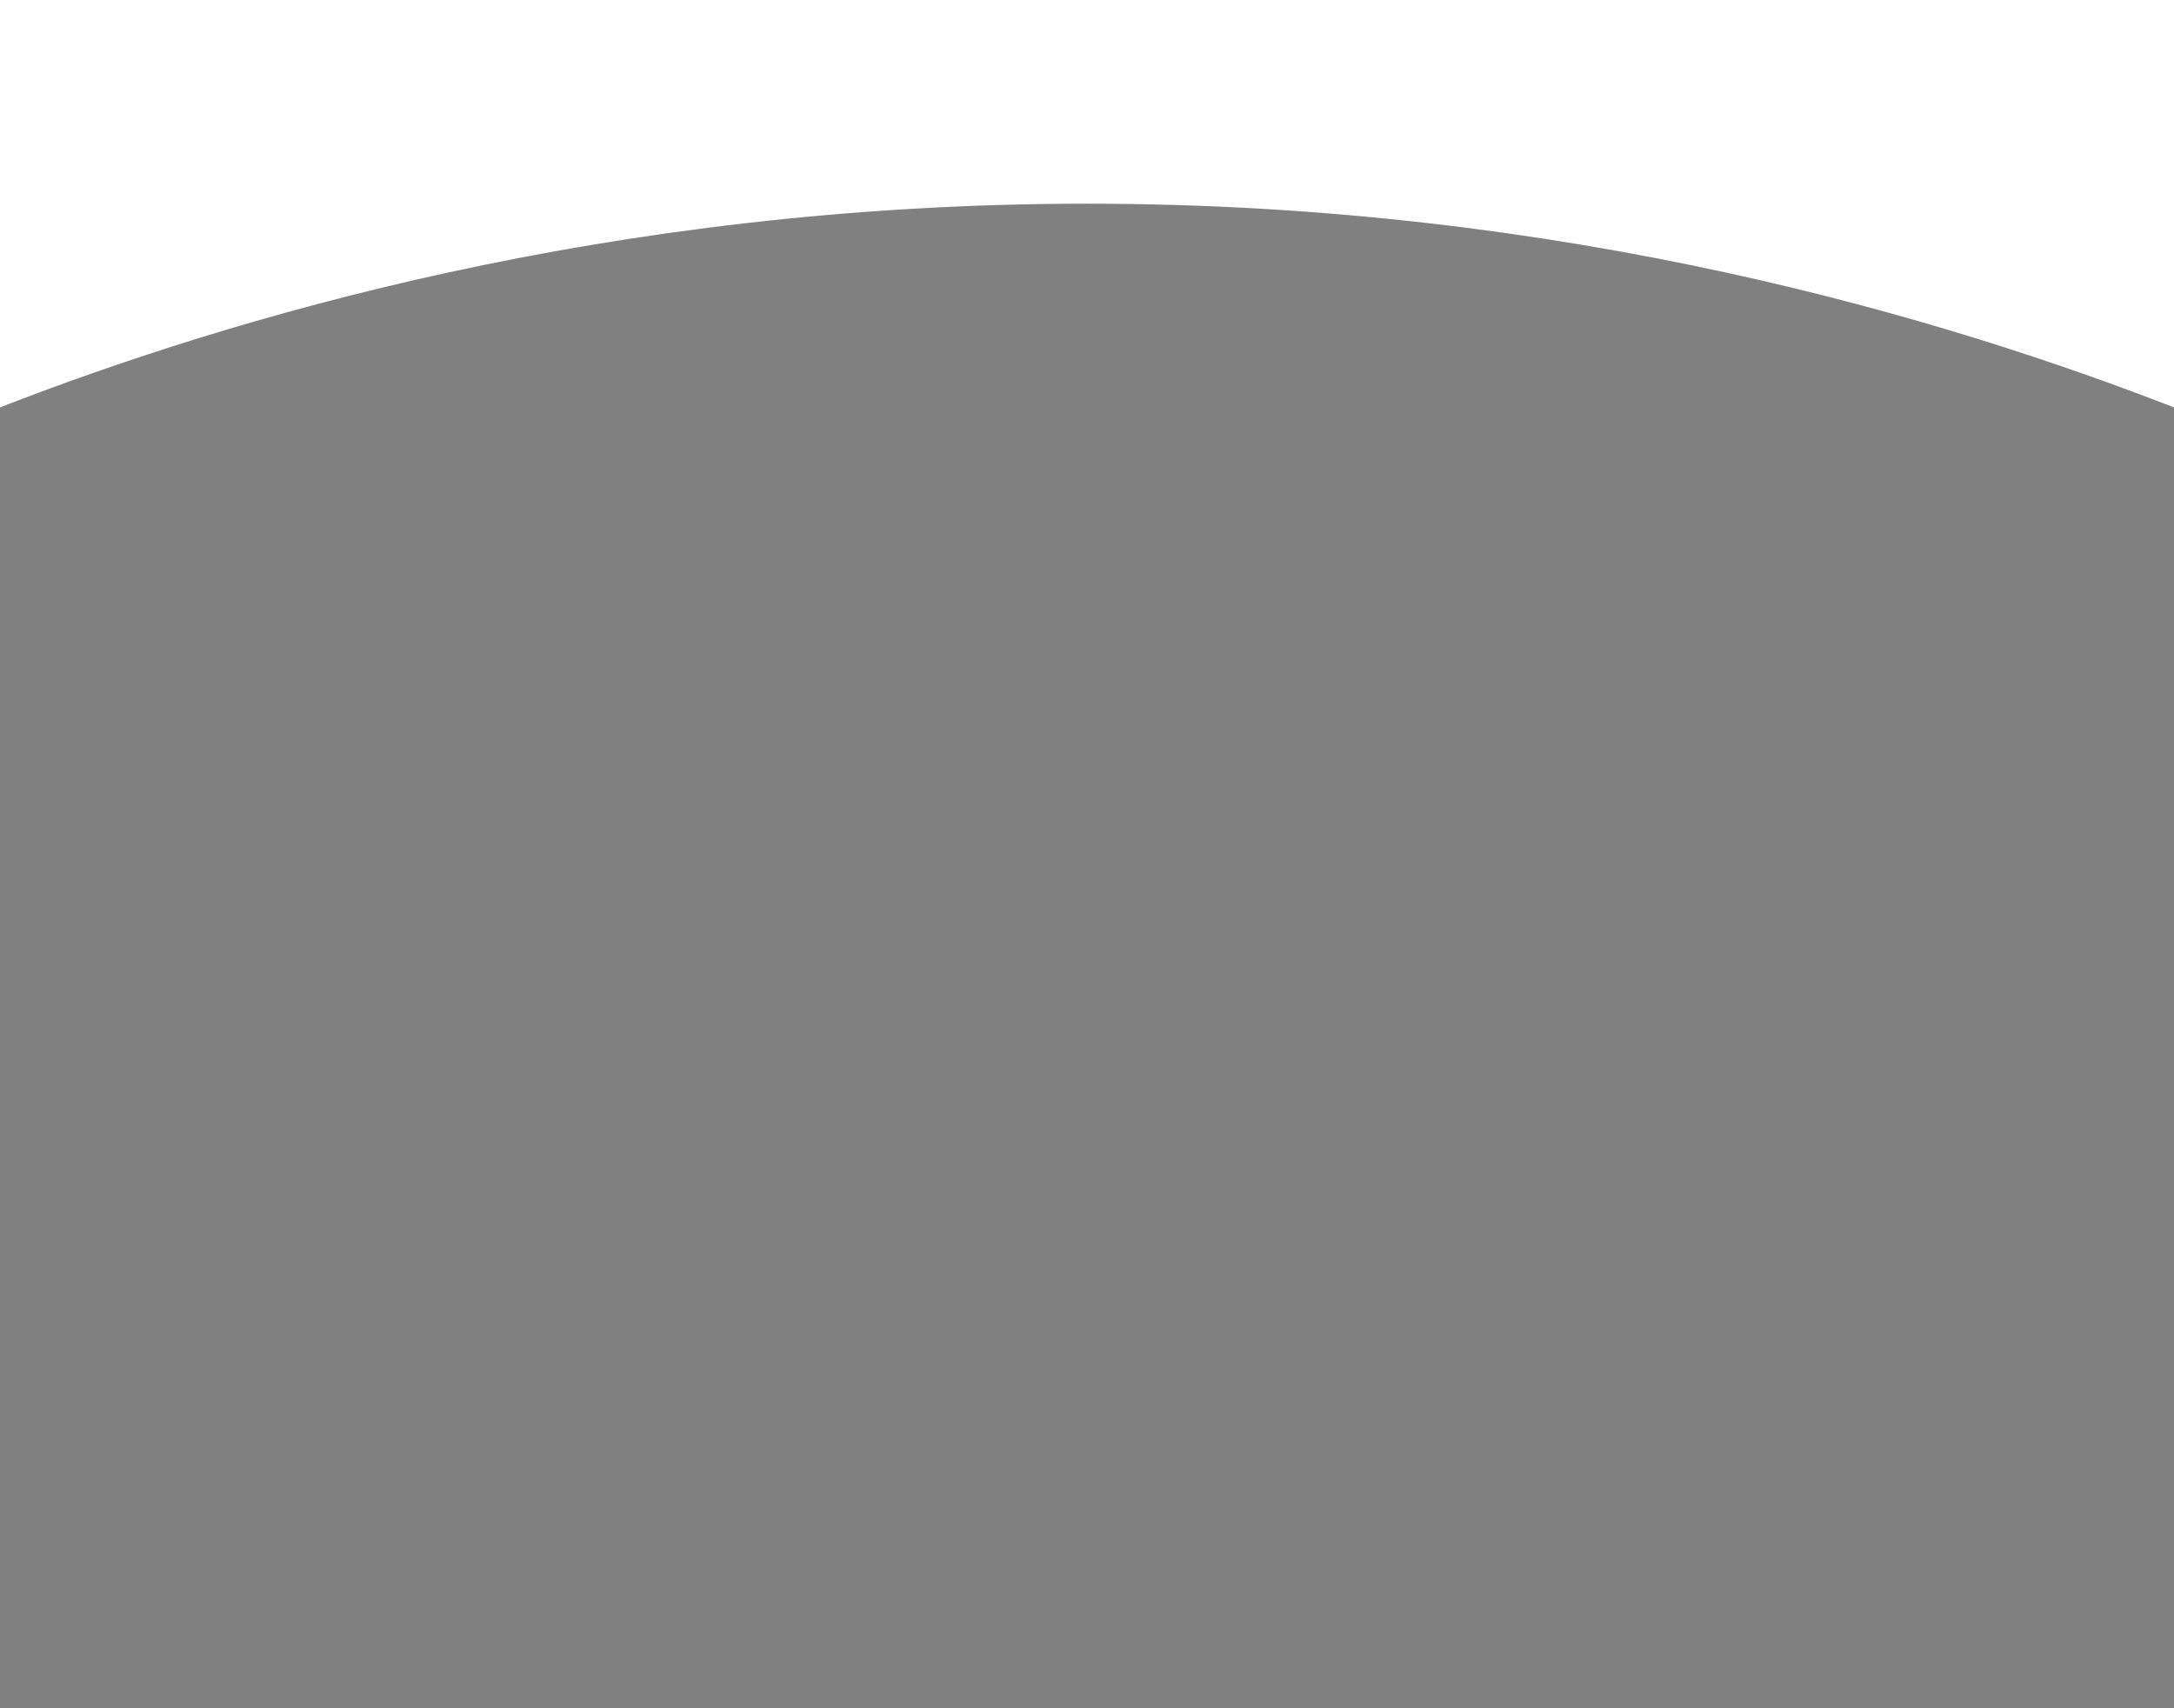 <?xml version="1.0" encoding="UTF-8"?> <!-- Generator: Adobe Illustrator 25.4.1, SVG Export Plug-In . SVG Version: 6.00 Build 0) --> <svg xmlns="http://www.w3.org/2000/svg" xmlns:xlink="http://www.w3.org/1999/xlink" id="Layer_1" x="0px" y="0px" viewBox="0 0 1008 792" style="enable-background:new 0 0 1008 792;" xml:space="preserve"><rect x="0" y="0" width="1008" height="792" fill="#808080" stroke="none"/> <style type="text/css"> .st0{fill:none;stroke:#231F20;stroke-miterlimit:10;} .st1{fill:#FFFFFF;} </style> <g> <path class="st0" d="M1699.88,1230.18c0,0-64.16,37.02-73.28,58.64c-9.21,21.83,9.22,94.32,9.22,94.32s-37.02-64.16-58.64-73.28 c-21.83-9.21-94.32,9.22-94.32,9.22s64.24-37.21,73.28-58.64c9.11-21.62-9.22-94.32-9.22-94.32s37.02,64.16,58.64,73.28 C1627.38,1248.61,1699.88,1230.18,1699.88,1230.18z"></path> <path class="st0" d="M1671.67,1189.18c0,0-43.03,60.29-42.36,83.74c0.67,23.68,47.51,82.01,47.51,82.01s-60.29-43.03-83.74-42.36 c-23.68,0.67-82.01,47.51-82.01,47.51s43.03-60.5,42.36-83.74c-0.67-23.45-47.51-82.01-47.51-82.01s60.29,43.03,83.74,42.36 C1613.35,1236.02,1671.67,1189.18,1671.67,1189.18z"></path> <path class="st0" d="M1706.06,1299.03c0,0-73.86-5.56-93.58,7.17c-19.91,12.85-45.52,83.13-45.52,83.13s5.56-73.86-7.17-93.58 c-12.85-19.91-83.13-45.52-83.13-45.52s74.04,5.45,93.58-7.17c19.71-12.73,45.52-83.13,45.52-83.13s-5.56,73.86,7.17,93.58 C1635.78,1273.42,1706.06,1299.03,1706.06,1299.03z"></path> </g> <g> <polygon class="st0" points="464.52,1356.87 471.66,1306.82 421.39,1312.21 459.04,1278.46 417.06,1250.28 467.59,1248.62 453.55,1200.05 493.32,1231.26 513.79,1185.02 524.2,1234.5 569.59,1212.24 545.76,1256.83 594.85,1268.95 547.93,1287.8 577.74,1328.63 529.68,1312.91 526.27,1363.35 499.56,1320.42 "></polygon> <polygon class="st0" points="454.54,1351.08 467.8,1302.29 417.25,1301.44 458.77,1272.59 420.59,1239.45 470.94,1244.03 463,1194.1 498.62,1229.98 524.63,1186.63 528.86,1237.01 576.65,1220.52 547.5,1261.83 594.72,1279.91 545.83,1292.82 570.38,1337.03 524.63,1315.5 515.02,1365.13 493.81,1319.24 "></polygon> <polygon class="st0" points="444.81,1343.63 464.35,1297 414.34,1289.53 459.28,1266.37 425.78,1228.51 475.09,1239.66 473.76,1189.11 504.38,1229.35 535.85,1189.78 533.43,1240.28 582.97,1230.2 548.66,1267.33 593.1,1291.45 542.94,1297.84 561.48,1344.88 518.95,1317.54 502.91,1365.49 487.91,1317.21 "></polygon> <polygon class="st0" points="429.75,1326.83 459.91,1286.25 413.15,1267.01 462.34,1255.3 438.89,1210.51 484.1,1233.16 494.93,1183.78 514.99,1230.18 555.04,1199.31 540.58,1247.76 591.1,1249.86 548.88,1277.68 586.23,1311.75 536.01,1305.92 542.72,1356.04 507.99,1319.29 480.92,1361.99 477.94,1311.52 "></polygon> <polygon class="st0" points="438.71,1337.78 462.38,1293.11 413.26,1281.15 460.11,1262.15 430.17,1221.41 478.27,1236.97 481.52,1186.52 508.37,1229.36 543.28,1192.8 536.31,1242.87 586.57,1237.31 549.04,1271.19 591.11,1299.23 540.58,1301.06 554.79,1349.58 514.91,1318.51 494.6,1364.81 484.02,1315.37 "></polygon> </g> <g> <path class="st0" d="M1384.81,545.16c-16.81-3.55-41.63-11.48-61.8-31.74c-33.6-33.76-26.15-73.51-57.05-93.97 c-11.9-7.88-32.82-15.1-70.95-5.3"></path> <path class="st0" d="M1181.44,460.18c15.64-7.11,40.33-15.44,68.58-11.08c47.08,7.27,64.64,43.69,101.66,41.85 c14.26-0.71,35.38-7.3,60.28-37.79"></path> <path class="st0" d="M1184.49,497.18c12.6-11.69,33.38-27.39,61.57-32.18c46.96-7.98,75.14,21.03,109.67,7.59 c13.3-5.18,31.26-18.1,45.25-54.9"></path> <path class="st0" d="M1187.52,431.16c16.93-2.91,42.92-4.71,69.15,6.67c43.7,18.96,51.45,58.65,87.73,66.25 c13.97,2.93,36.08,1.91,67.89-21.28"></path> <path class="st0" d="M1268.93,581.8c-4.41-16.61-8.54-42.33,0.45-69.47c14.97-45.22,53.81-56.5,58.13-93.31 c1.66-14.18-1.33-36.1-27.27-65.71"></path> <path class="st0" d="M1227.02,561.73c2.46-17.01,8.76-42.28,27.68-63.72c31.52-35.72,71.67-30.85,90.09-63.01 c7.09-12.39,12.95-33.73,0.7-71.14"></path> <path class="st0" d="M1357.85,568.08c-14.96-8.46-36.23-23.49-49.35-48.89c-21.86-42.32-2.77-77.98-26.06-106.8 c-8.97-11.1-26.74-24.29-66.05-26.45"></path> <path class="st0" d="M1318.85,583.21c-10.99-13.21-25.54-34.82-28.8-63.22c-5.43-47.32,25.07-73.89,13.52-109.1 c-4.45-13.56-16.38-32.2-52.37-48.15"></path> <path class="st0" d="M1201.11,534.43c7.77-15.32,21.84-37.25,46.62-51.5c41.3-23.74,77.77-6.28,105.52-30.85 c10.69-9.46,23.06-27.81,23.44-67.17"></path> </g> <path class="st1" d="M1008,188.88c-105.78-41.08-281.48-94.44-504-94.44S105.78,147.79,0,188.88C0,125.92,0,62.96,0,0h1008V188.88z"></path> </svg> 